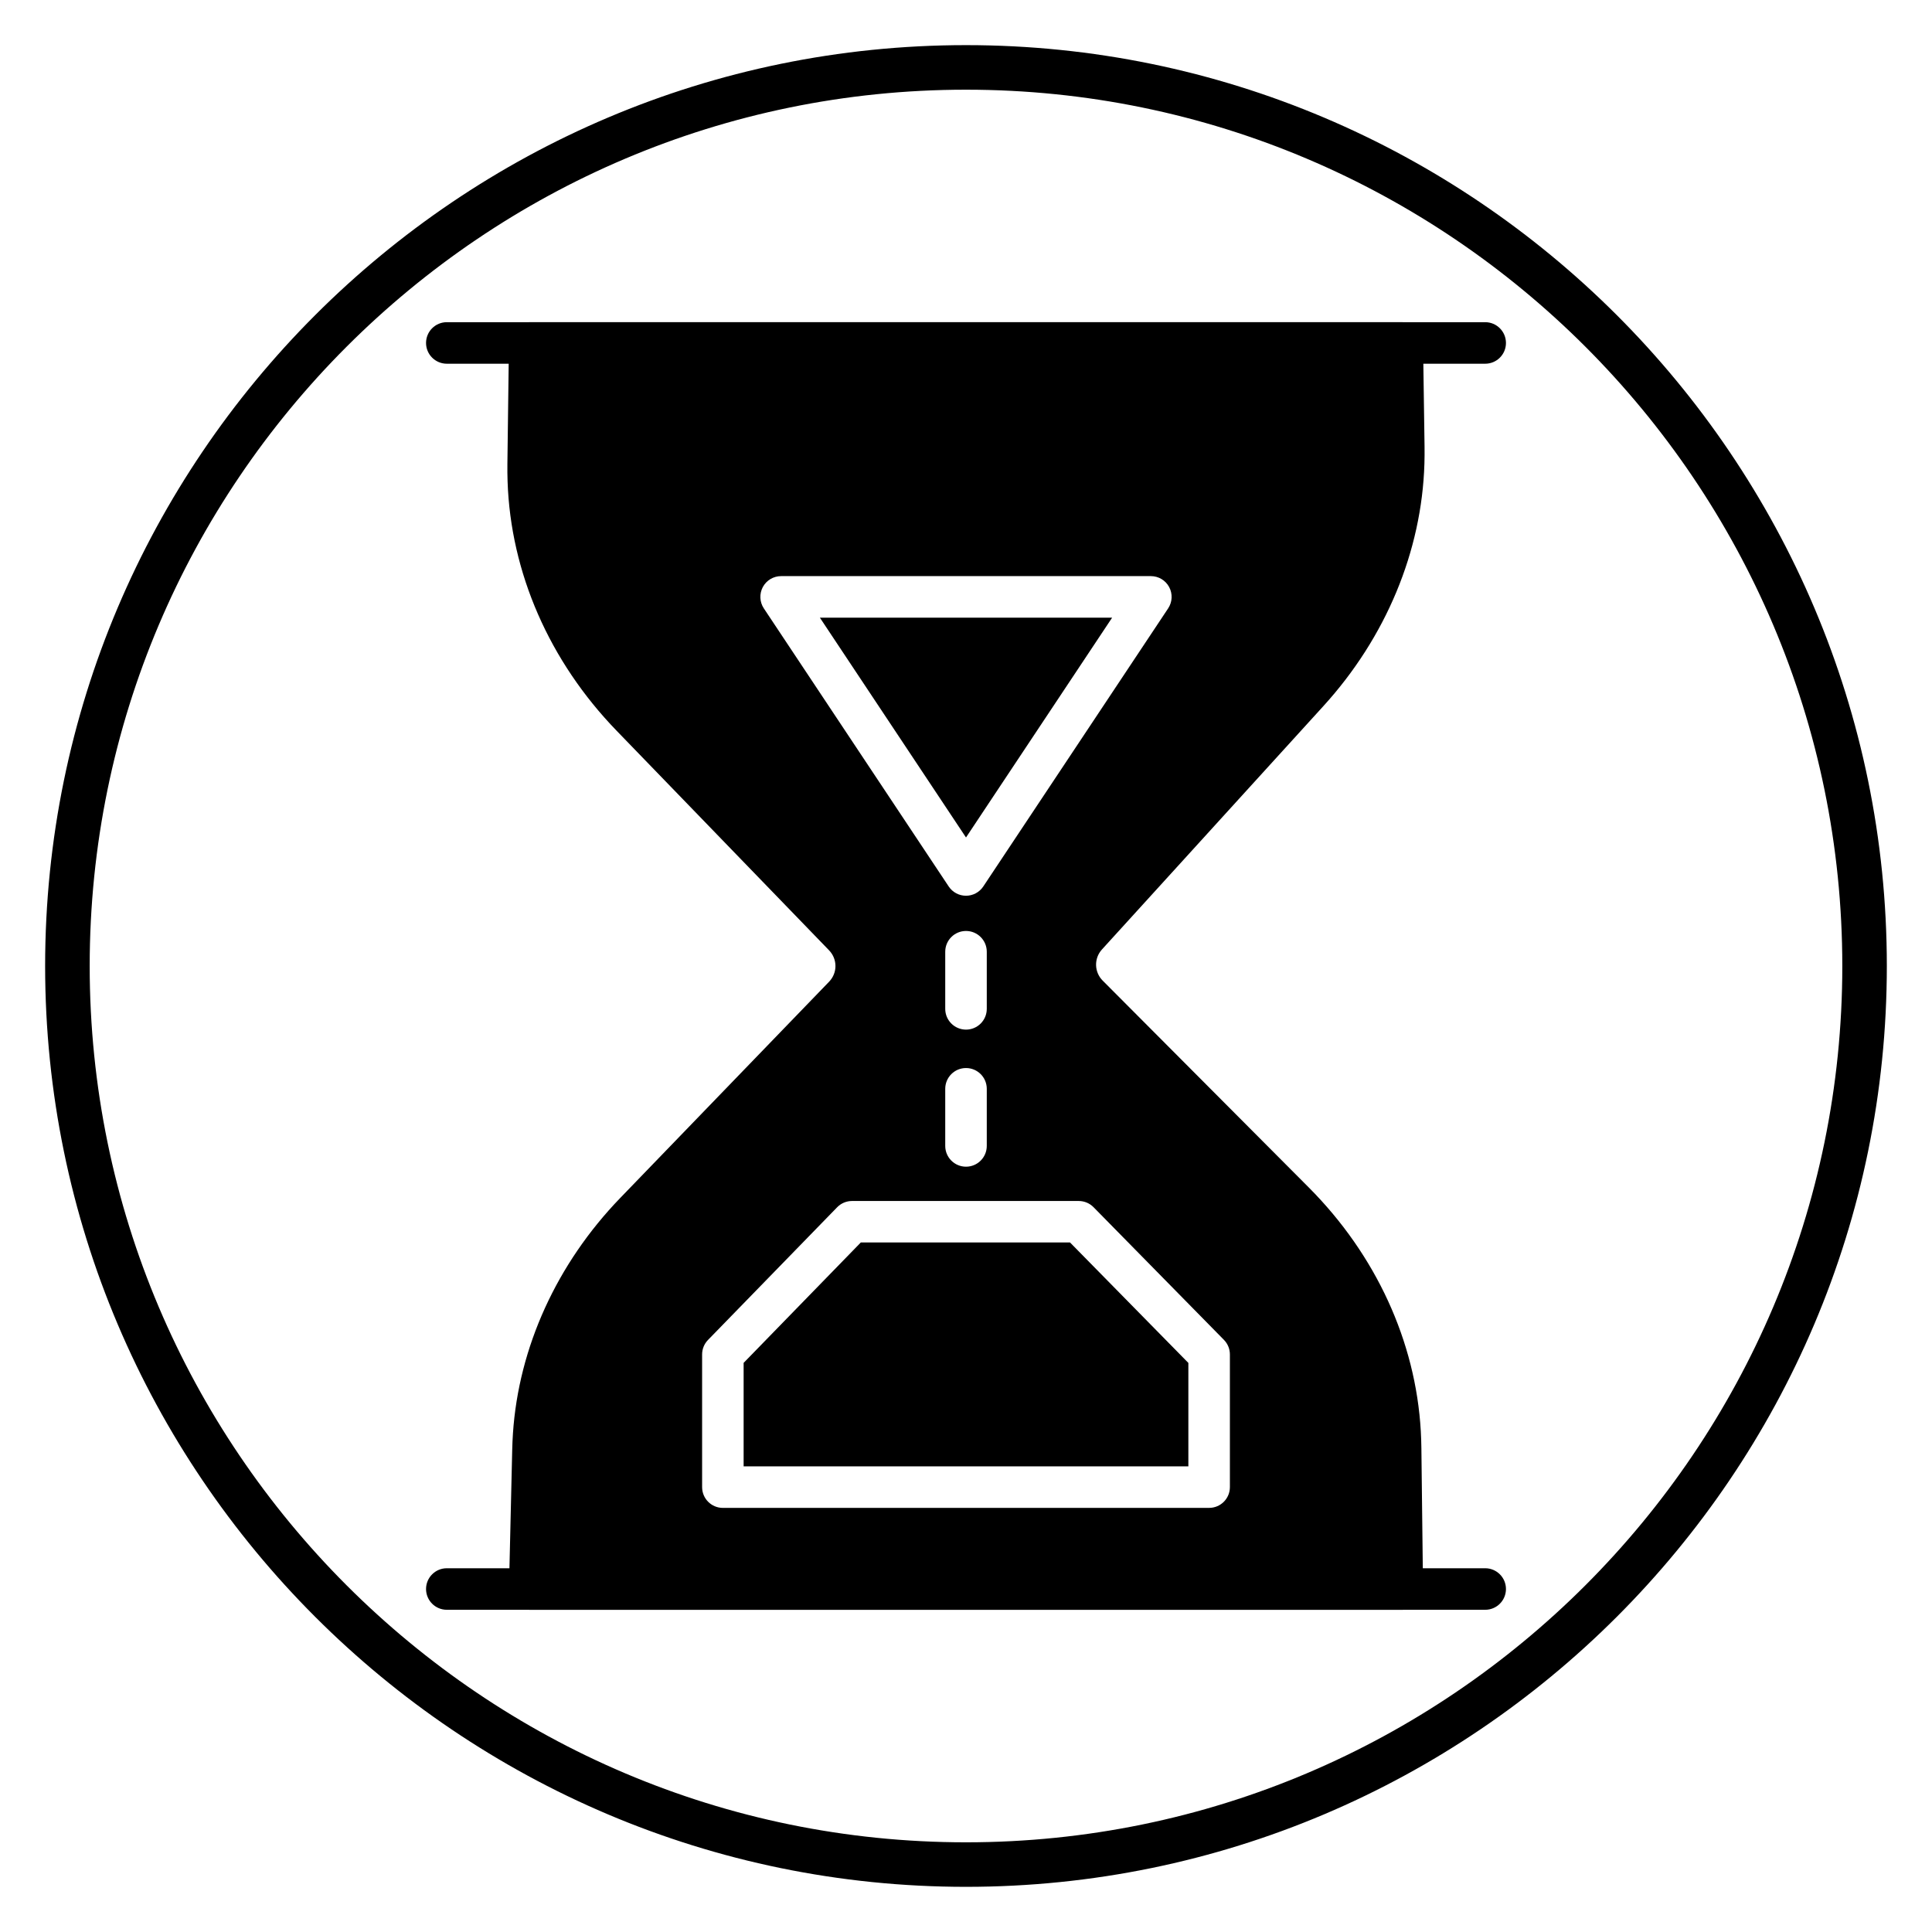 <?xml version="1.0" encoding="UTF-8"?>
<!-- Uploaded to: SVG Repo, www.svgrepo.com, Generator: SVG Repo Mixer Tools -->
<svg fill="#000000" width="800px" height="800px" version="1.1" viewBox="144 144 512 512" xmlns="http://www.w3.org/2000/svg">
 <g>
  <path d="m400 644.03c-134.56 0-244.04-109.47-244.04-244.03 0-134.56 109.47-244.04 244.04-244.04 134.56 0 244.03 109.47 244.03 244.03 0 134.56-109.47 244.04-244.03 244.04zm0-476.26c-128.05 0-232.23 104.18-232.23 232.23s104.18 232.23 232.23 232.23 232.23-104.18 232.23-232.23c-0.004-128.05-104.18-232.23-232.23-232.23z"/>
  <path d="m537.59 240.39h-275.18c-3.039 0-5.504-2.465-5.504-5.504s2.465-5.504 5.504-5.504h275.18c3.039 0 5.504 2.465 5.504 5.504 0.004 3.039-2.461 5.504-5.5 5.504z"/>
  <path d="m537.59 570.61h-275.18c-3.039 0-5.504-2.465-5.504-5.504 0-3.039 2.465-5.504 5.504-5.504h275.18c3.039 0 5.504 2.465 5.504 5.504 0 3.039-2.461 5.504-5.5 5.504z"/>
  <path d="m400 365.94 38.727-58.254h-77.453z"/>
  <path d="m494.74 331.09c16.555-18.195 26.051-41.004 26.746-64.227 0.043-1.488 0.055-2.984 0.035-4.481l-0.402-27.57c-0.043-3.008-2.496-5.422-5.504-5.422l-231.23-0.004c-3.012 0-5.465 2.422-5.504 5.438l-0.414 32.07c-0.02 1.555-0.004 3.109 0.047 4.66 0.805 24.203 11.066 47.676 28.898 66.098l56.301 58.191c2.258 2.336 2.258 5.992 0.004 8.324l-55.34 57.297c-16.816 17.414-26.914 39.566-28.438 62.391-0.098 1.453-0.16 2.91-0.195 4.363l-0.859 36.762c-0.035 1.48 0.527 2.918 1.566 3.977 1.035 1.062 2.457 1.656 3.938 1.656h231.23c1.473 0 2.883-0.59 3.914-1.633 1.035-1.047 1.605-2.465 1.59-3.938l-0.438-37.234c-0.02-1.52-0.07-3.035-0.156-4.555-1.355-23.773-11.895-46.699-29.684-64.559l-54.621-54.824c-2.258-2.266-2.344-5.891-0.188-8.258zm-26.383 167.99c1.012 1.027 1.578 2.414 1.578 3.856v35.164c0 3.039-2.465 5.504-5.504 5.504l-128.86 0.004c-3.039 0-5.504-2.465-5.504-5.504v-35.164c0-1.438 0.559-2.809 1.559-3.836l34.227-35.164c1.035-1.066 2.457-1.664 3.945-1.664h60.082c1.477 0 2.894 0.594 3.926 1.648zm-68.355-72.039c3.039 0 5.504 2.465 5.504 5.504v15.137c0 3.039-2.465 5.504-5.504 5.504s-5.504-2.465-5.504-5.504v-15.137c0-3.035 2.465-5.504 5.504-5.504zm-5.504-15.684v-15.137c0-3.039 2.465-5.504 5.504-5.504s5.504 2.465 5.504 5.504v15.137c0 3.039-2.465 5.504-5.504 5.504-3.039-0.004-5.504-2.469-5.504-5.504zm10.082-32.434c-1.02 1.535-2.738 2.457-4.582 2.457s-3.562-0.922-4.582-2.457l-48.992-73.695c-1.121-1.688-1.223-3.856-0.27-5.648 0.957-1.785 2.82-2.902 4.848-2.902h97.992c2.027 0 3.894 1.113 4.848 2.902 0.957 1.789 0.855 3.961-0.27 5.648z"/>
  <path d="m372.12 473.27-31.051 31.902v27.422h117.86v-27.406l-31.359-31.918z"/>
 </g>
</svg>